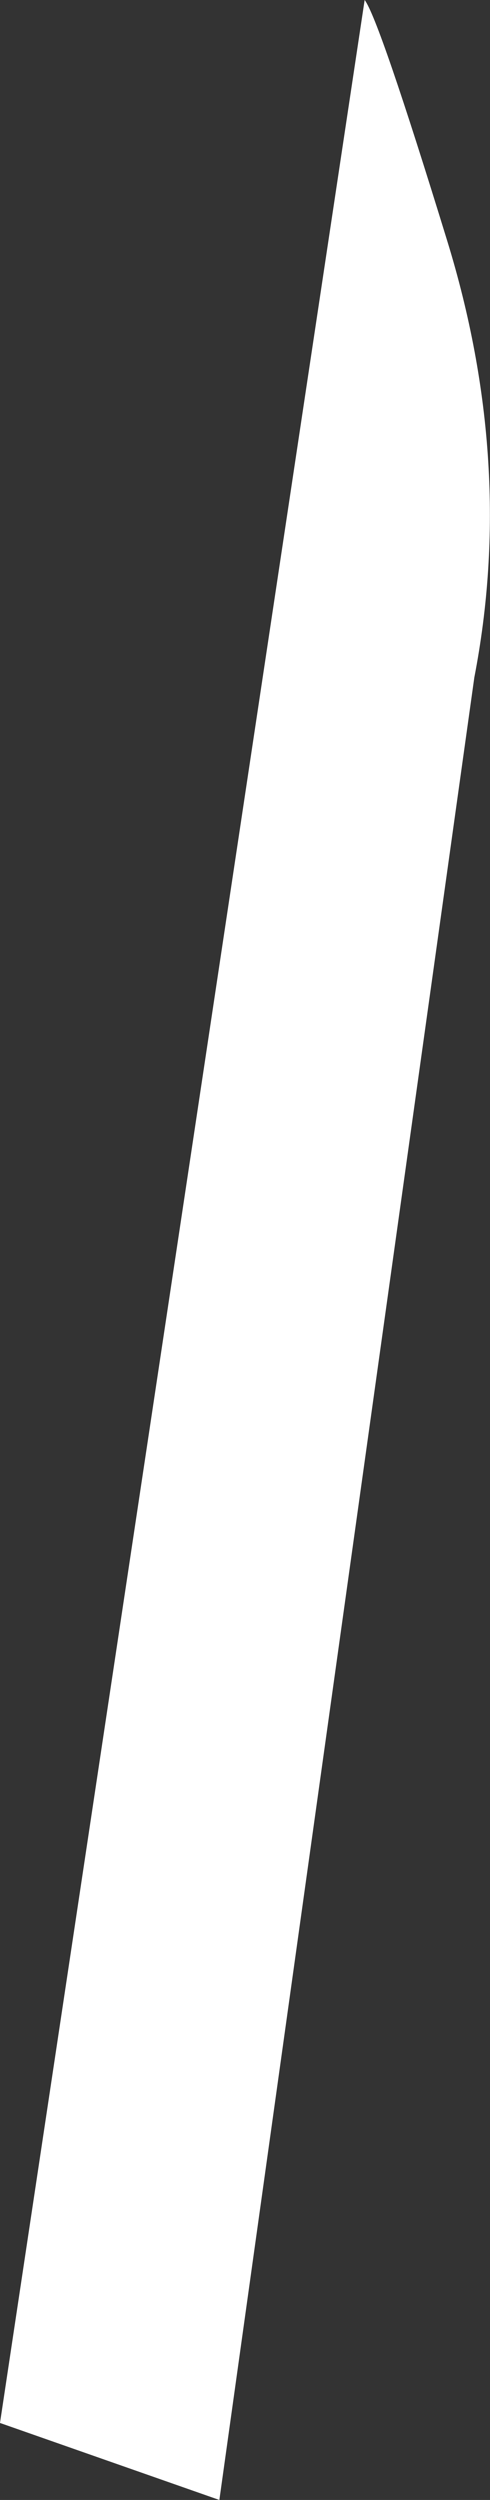 <?xml version="1.0" encoding="UTF-8" standalone="no"?>
<svg xmlns:xlink="http://www.w3.org/1999/xlink" height="87.65px" width="17.2px" xmlns="http://www.w3.org/2000/svg">
  <rect width="100%" height="100%" fill="#333333" stroke="none"/>
  <g transform="matrix(1.0, 0.0, 0.0, 1.0, 0.0, 0.0)">
    <path d="M16.65 23.75 L7.7 87.65 0.0 84.95 12.8 0.0 Q13.3 0.65 15.7 8.45 18.1 16.25 16.65 23.75" fill="#ffffff" fill-rule="evenodd" stroke="none"/>
  </g>
</svg>
